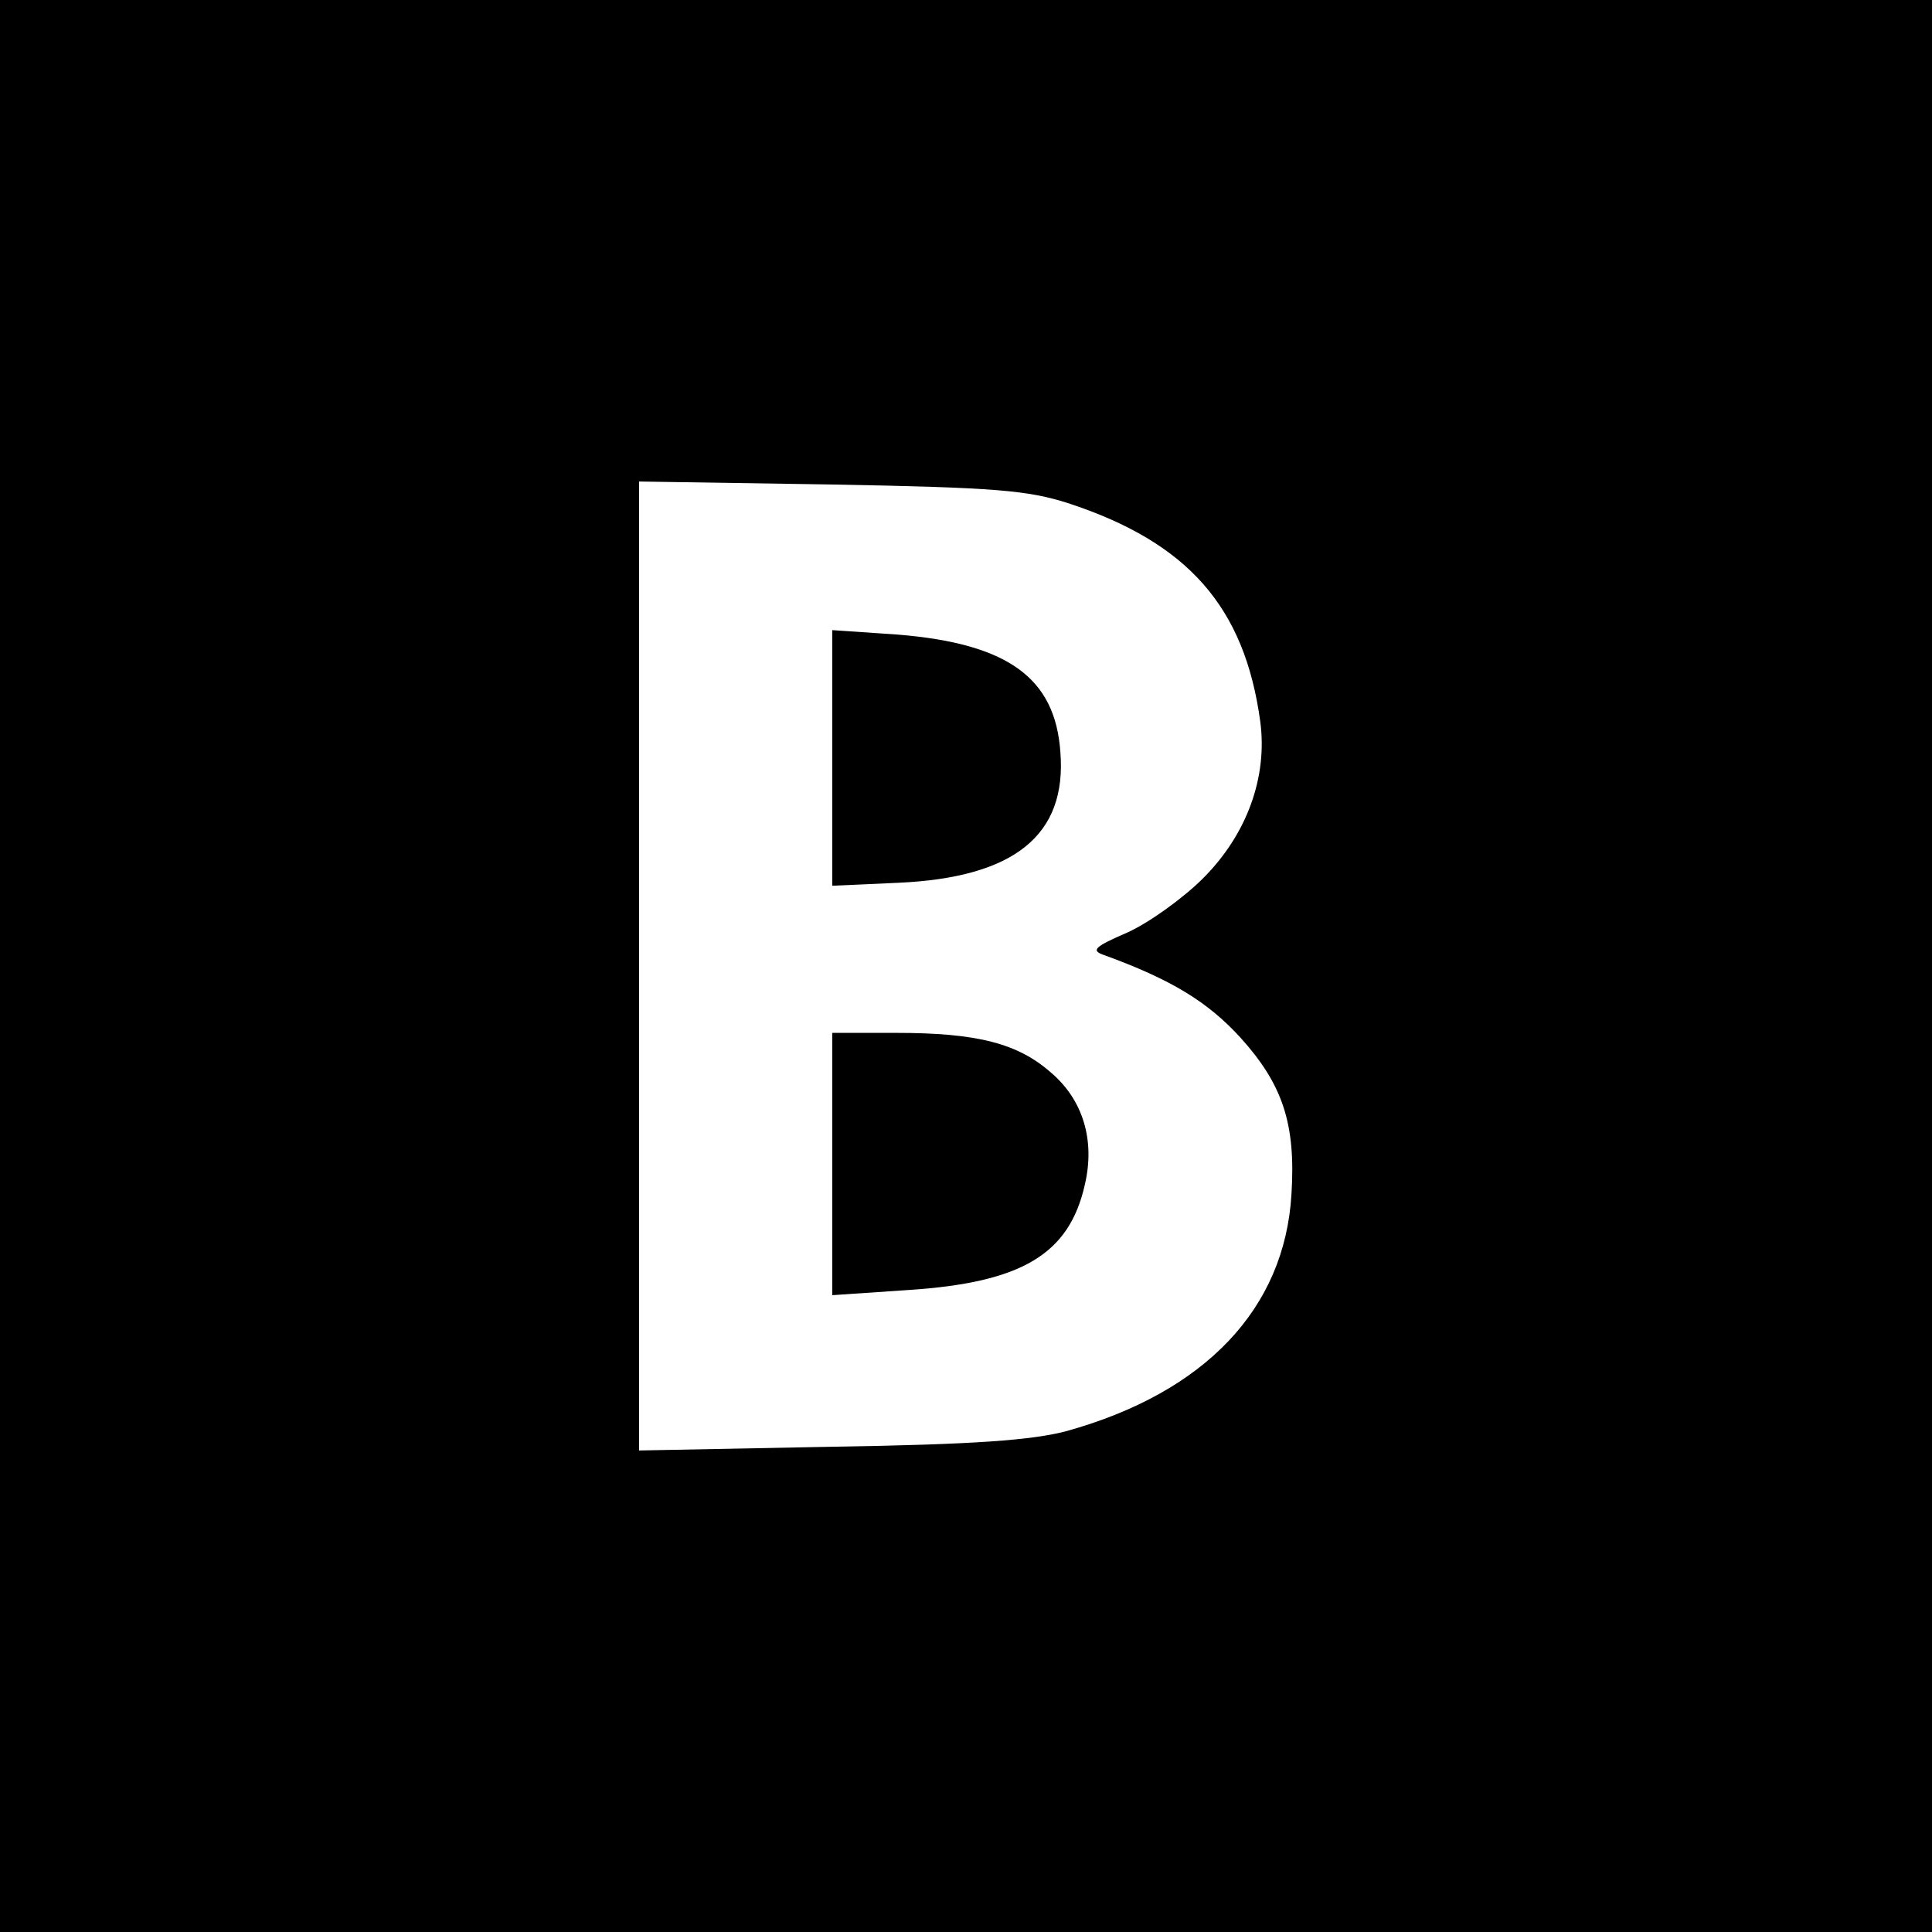 <?xml version="1.0" standalone="no"?>
<!DOCTYPE svg PUBLIC "-//W3C//DTD SVG 20010904//EN"
 "http://www.w3.org/TR/2001/REC-SVG-20010904/DTD/svg10.dtd">
<svg version="1.0" xmlns="http://www.w3.org/2000/svg"
 width="260pt" height="260pt" viewBox="0 0 260 260"
 preserveAspectRatio="xMidYMid meet">
<g transform="translate(0,260) scale(0.1,-0.1)"
fill="#000000" stroke="none">
<path d="M0 1300 l0 -1300 1300 0 1300 0 0 1300 0 1300 -1300 0 -1300 0 0
-1300z m1437 623 c162 -53 238 -140 259 -294 10 -75 -18 -152 -77 -211 -27
-27 -73 -60 -102 -73 -44 -19 -49 -24 -32 -30 91 -33 140 -63 184 -111 57 -63
75 -116 69 -211 -9 -154 -116 -267 -303 -319 -46 -12 -121 -18 -317 -21 l-258
-5 0 652 0 652 258 -4 c224 -4 265 -8 319 -25z"/>
<path d="M1120 1580 l0 -172 89 4 c156 7 227 64 218 176 -7 100 -71 146 -219
158 l-88 6 0 -172z"/>
<path d="M1120 1034 l0 -177 103 7 c152 10 216 48 237 142 14 60 -3 114 -45
150 -45 40 -100 54 -209 54 l-86 0 0 -176z"/>
</g>
</svg>
